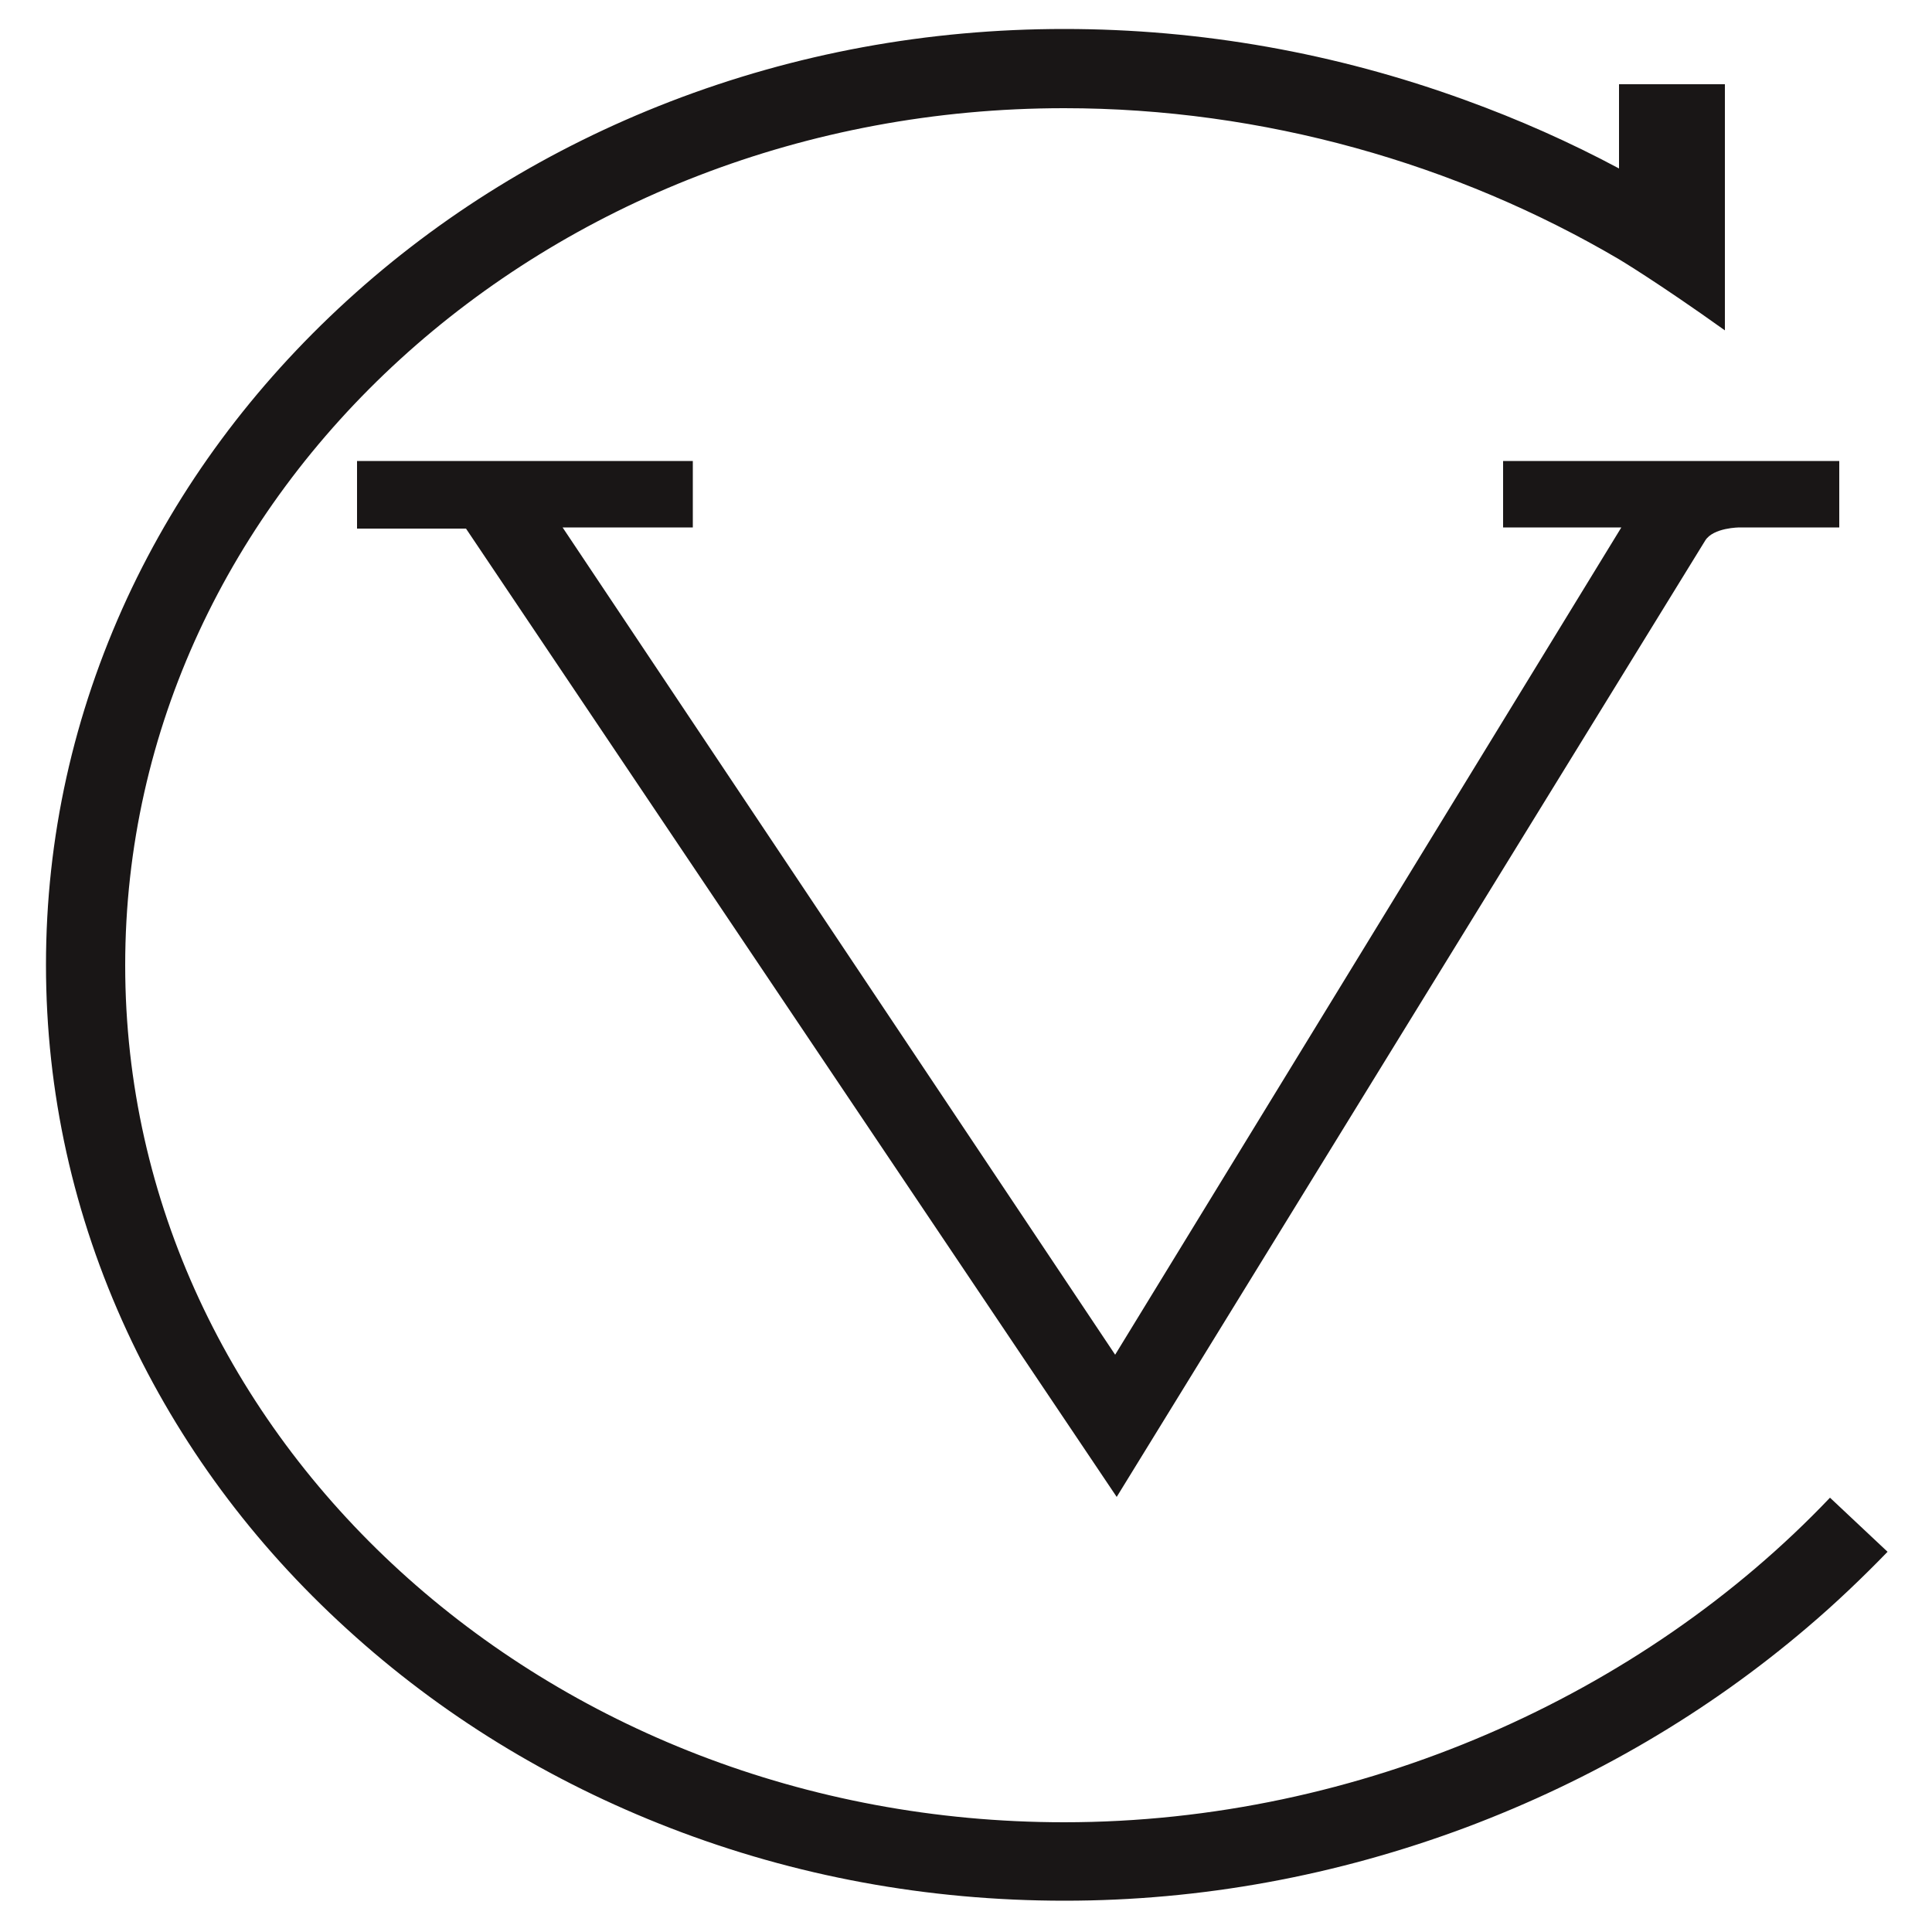 <?xml version="1.0" encoding="utf-8"?>
<!-- Generator: Adobe Illustrator 28.5.0, SVG Export Plug-In . SVG Version: 9.03 Build 54727)  -->
<svg version="1.0" id="Layer_1" xmlns="http://www.w3.org/2000/svg" xmlns:xlink="http://www.w3.org/1999/xlink" x="0px" y="0px"
	 viewBox="0 0 500 500" enable-background="new 0 0 500 500" xml:space="preserve">
<g>
	<path fill="#191616" d="M179.4,119.3h-87v17.5h28.2L289,387.4c0,0,149.8-243.5,152.3-247.5c2.1-3.4,8.9-3.4,8.9-3.4H476v-17.2h-87
		v17.2h30.6l-131,214.1l-143-214.1h33.7V119.3z"/>
	<path fill="#191616" d="M473.6,387.6c-48.6,51.1-121.6,84-198.2,84c-134.2,0-243-99.3-243-221.8S141.2,28,275.4,28
		c51.6,0,101.6,14.4,143.6,39.1c0,0,9.9,5.9,27.4,18.4V60.2V21.8h-27.4v21.8c-12.7-6.8-26-12.7-39.8-17.7
		C345.7,13.7,310.8,7.5,275.4,7.5c-35.3,0-69.6,6.3-102,18.8C142.1,38.4,114,55.7,89.8,77.8c-24.3,22.2-43.5,48.1-56.9,77
		c-13.9,30.1-21,62-21,94.9c0,32.9,7.1,64.9,21,94.9c13.4,28.9,32.5,54.8,56.9,77c24.2,22.1,52.4,39.4,83.7,51.5
		c32.3,12.5,66.6,18.8,102,18.8c35.3,0,70.3-6.4,104-19c32.7-12.3,62.4-29.7,88.3-51.8c7.3-6.2,14.2-12.8,20.7-19.5L473.6,387.6z"/>
</g>
</svg>
